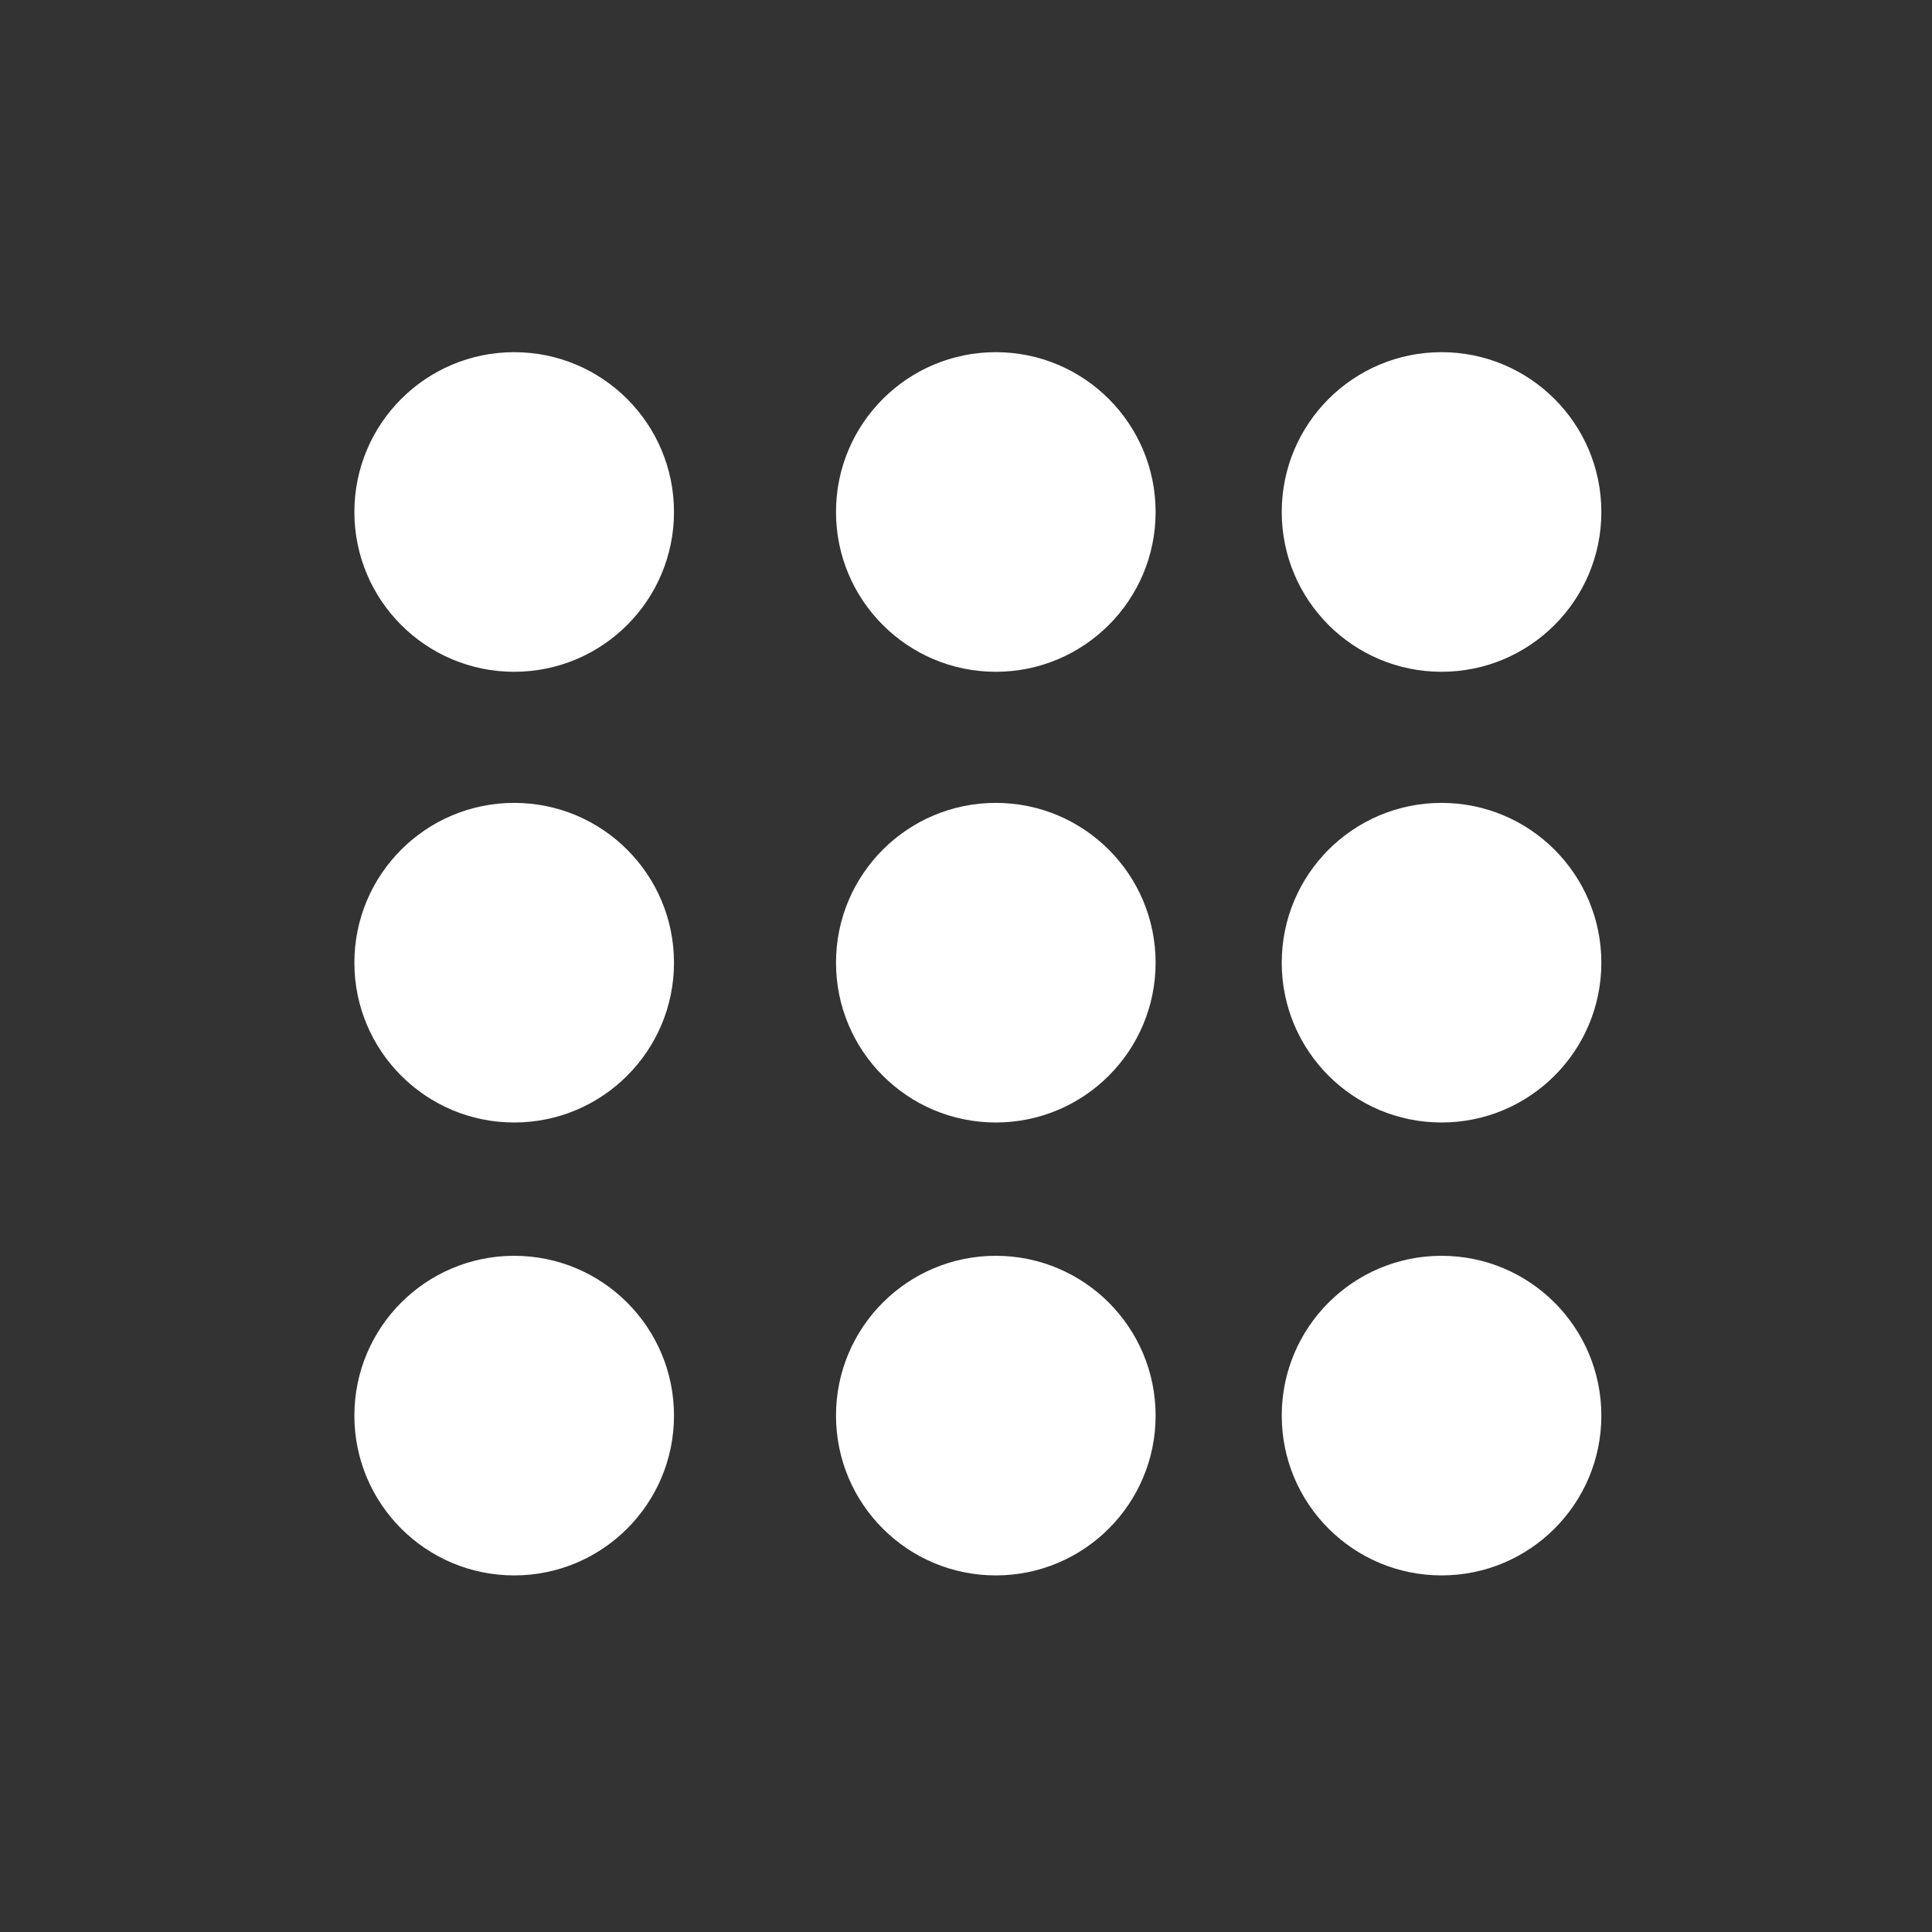 <svg width="20px" height="20px" xmlns="http://www.w3.org/2000/svg" xmlns:xlink="http://www.w3.org/1999/xlink" version="1.1" x="0px" y="0px" viewBox="0 0 70 70" style="enable-background:new 0 0 70 70;" xml:space="preserve">
    <rect x="0" y="0" width="70" height="70" fill="#333333" stroke="none"/>
    <circle fill="#FFFFFF" cx="18.63" cy="18.55" r="5.79"/>
    <circle fill="#FFFFFF" cx="36.08" cy="18.55" r="5.79"/>
    <circle fill="#FFFFFF" cx="52.23" cy="18.55" r="5.79"/>
    <circle fill="#FFFFFF" cx="18.63" cy="34.88" r="5.79"/>
    <circle fill="#FFFFFF" cx="36.08" cy="34.88" r="5.79"/>
    <circle fill="#FFFFFF" cx="52.23" cy="34.88" r="5.79"/>
    <circle fill="#FFFFFF" cx="18.63" cy="51.29" r="5.79"/>
    <circle fill="#FFFFFF" cx="36.08" cy="51.29" r="5.79"/>
    <circle fill="#FFFFFF" cx="52.23" cy="51.29" r="5.79"/>
</svg>